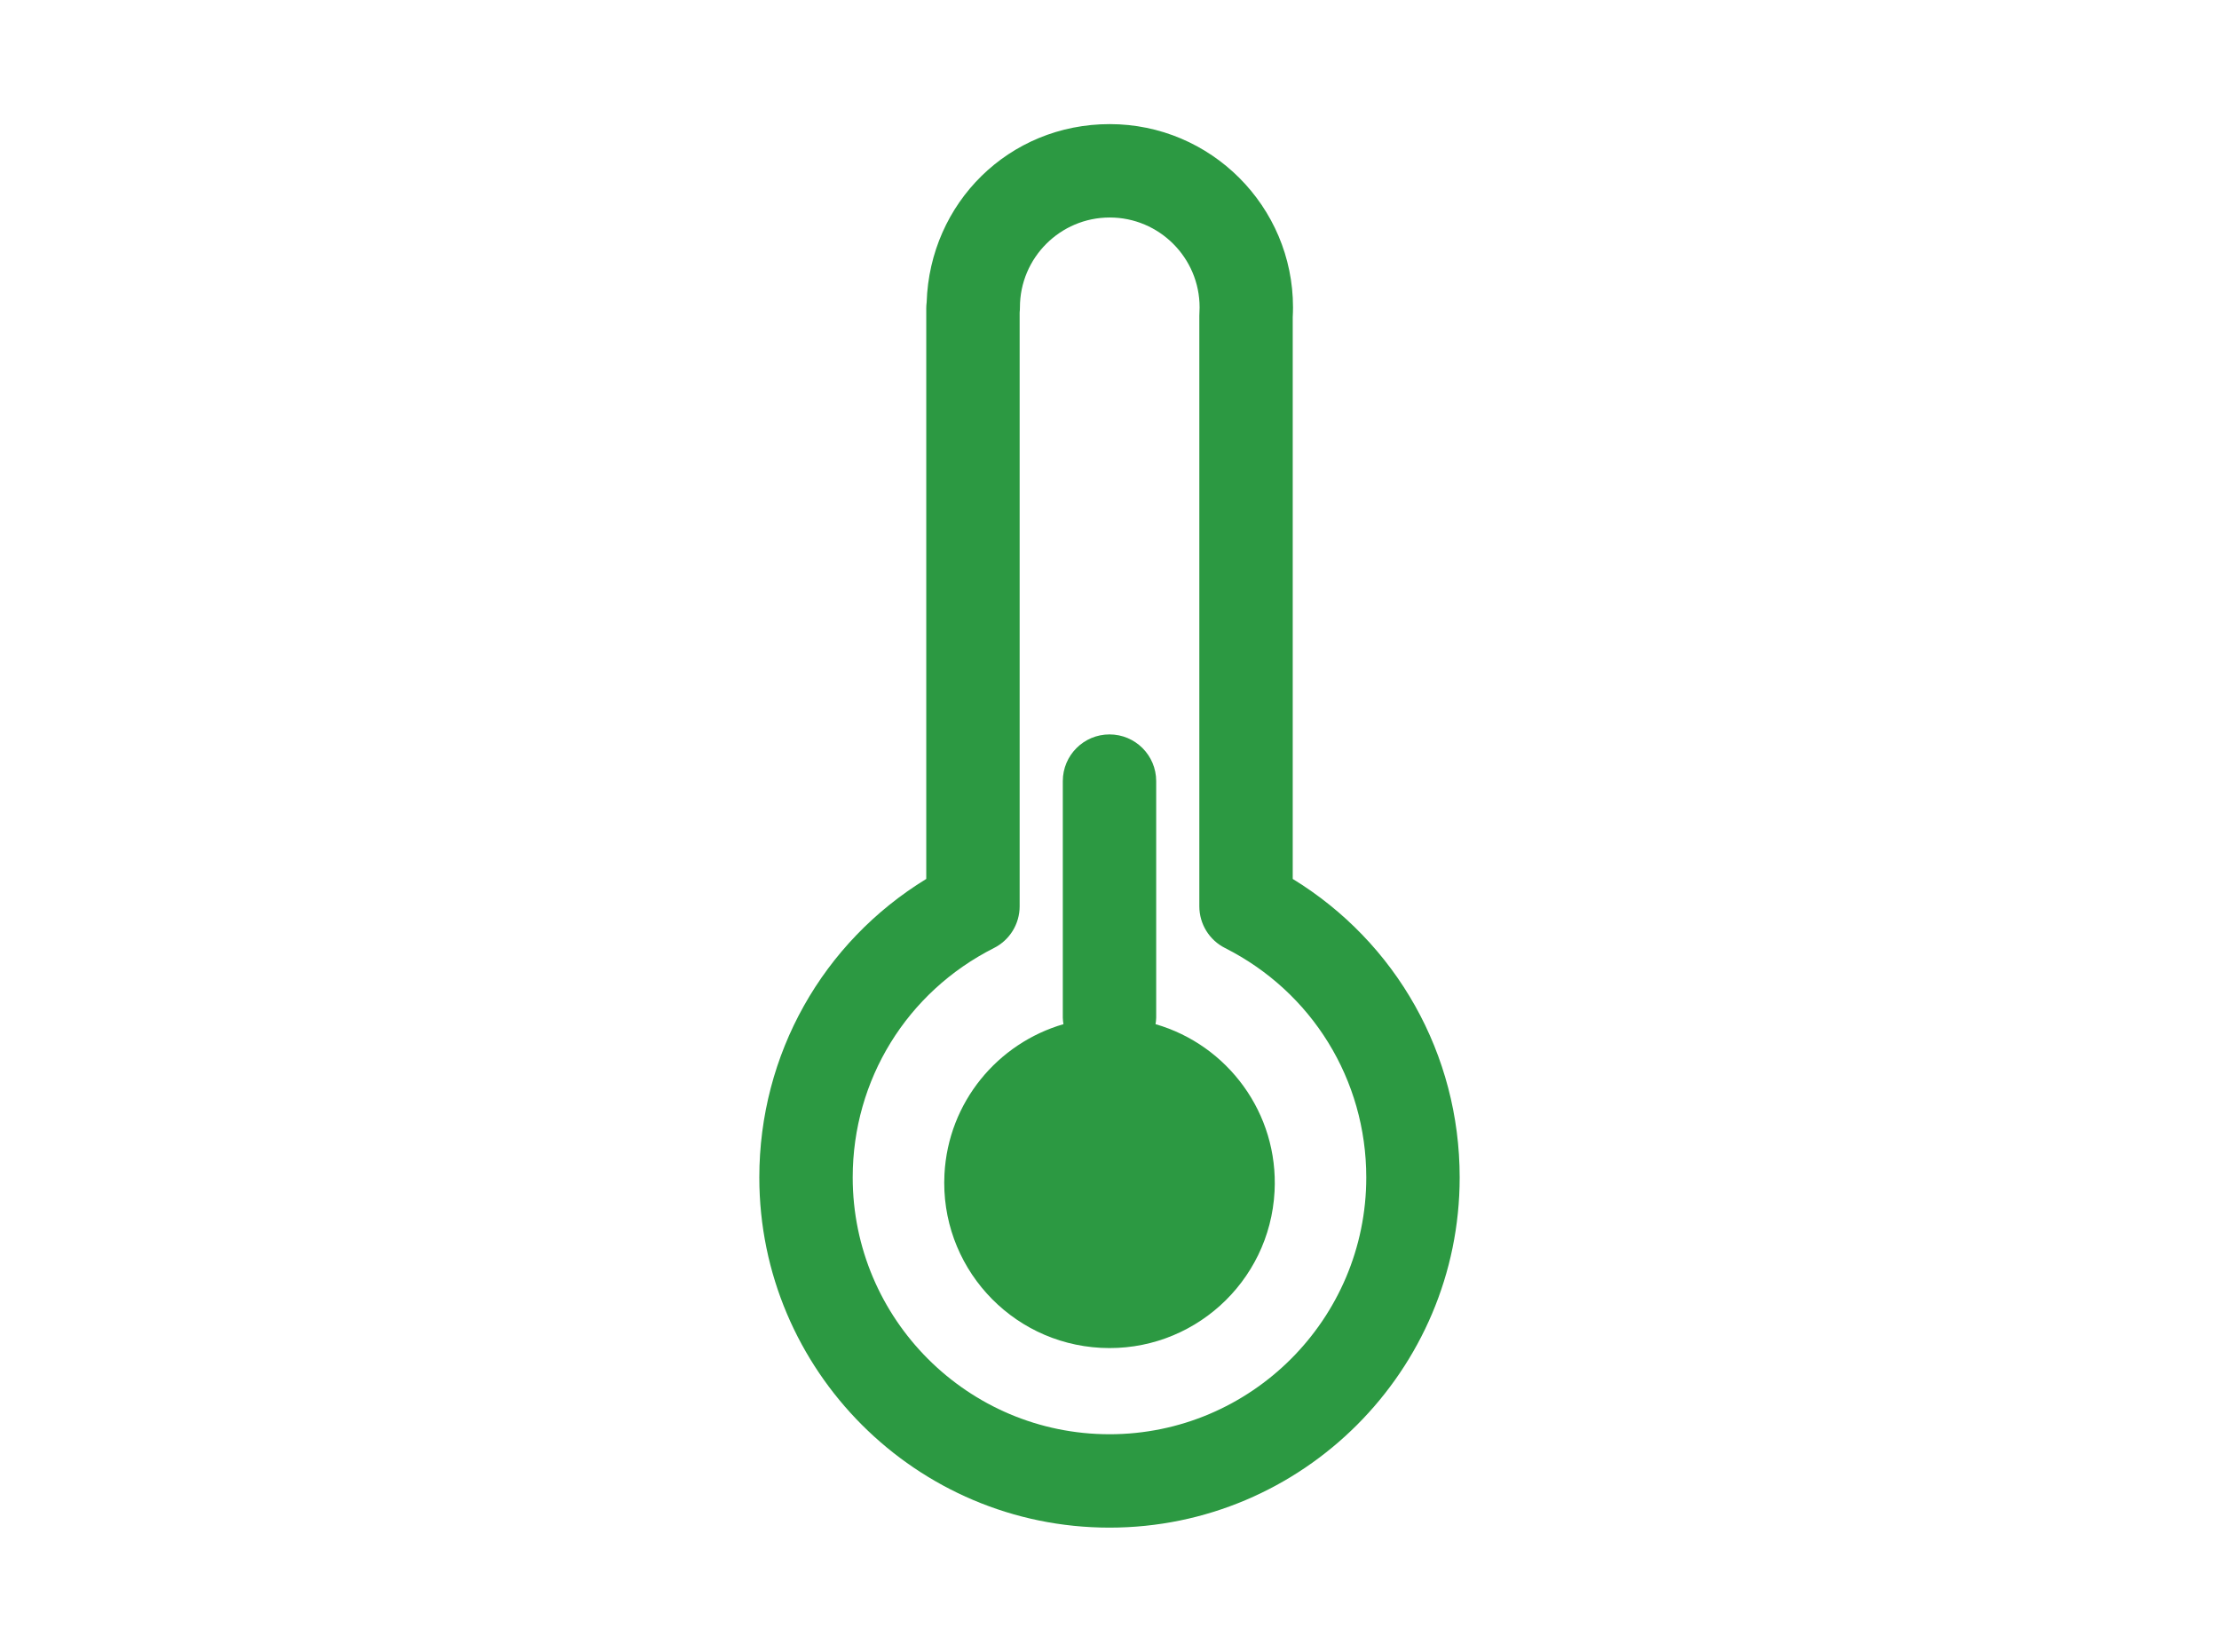 <?xml version="1.0" encoding="UTF-8"?>
<svg id="Layer_1" data-name="Layer 1" xmlns="http://www.w3.org/2000/svg" viewBox="0 0 1842.43 1371.3">
  <defs>
    <style>
      .cls-1 {
        fill: #2c9942;
        stroke-width: 0px;
      }
    </style>
  </defs>
  <path class="cls-1" d="m1073.35,729.7v-466.42c.14-2.69.23-5.38.23-8.1,0-83.89-68.26-152.14-152.15-152.14s-149.39,65.55-152.03,147.89c-.21,1.66-.33,3.34-.33,5.06v473.7c-86.08,52.72-138.61,145.6-138.61,247.83,0,160.31,130.43,290.73,290.74,290.73s290.76-130.42,290.76-290.73c0-102.22-52.54-195.1-138.61-247.82Zm-152.15,461.02c-117.56,0-213.2-95.65-213.2-213.21,0-80.97,44.93-153.96,117.31-190.47,13.06-6.59,21.3-19.98,21.3-34.61v-493.02c.14-1.4.23-2.81.23-4.23,0-41.14,33.46-74.61,74.58-74.61s74.6,33.47,74.6,74.61c0,1.52-.04,3.04-.14,4.54-.04.8-.08,1.62-.08,2.42v490.29c0,14.63,8.24,28.02,21.3,34.6,72.36,36.53,117.31,109.51,117.31,190.48,0,117.56-95.64,213.21-213.22,213.21Z"/>
  <path class="cls-1" d="m959.44,850.26c.25-1.76.54-3.52.54-5.35v-196.44c0-21.41-17.37-38.76-38.77-38.76s-38.77,17.36-38.77,38.76v196.44c0,1.84.29,3.59.54,5.36-54.51,15.84-95.66,64.61-98.8,124.5-3.96,75.68,54.18,140.25,129.86,144.22,75.68,3.96,140.25-54.18,144.22-129.86,3.4-64.92-38.95-121.53-98.81-138.86Z"/>
</svg>